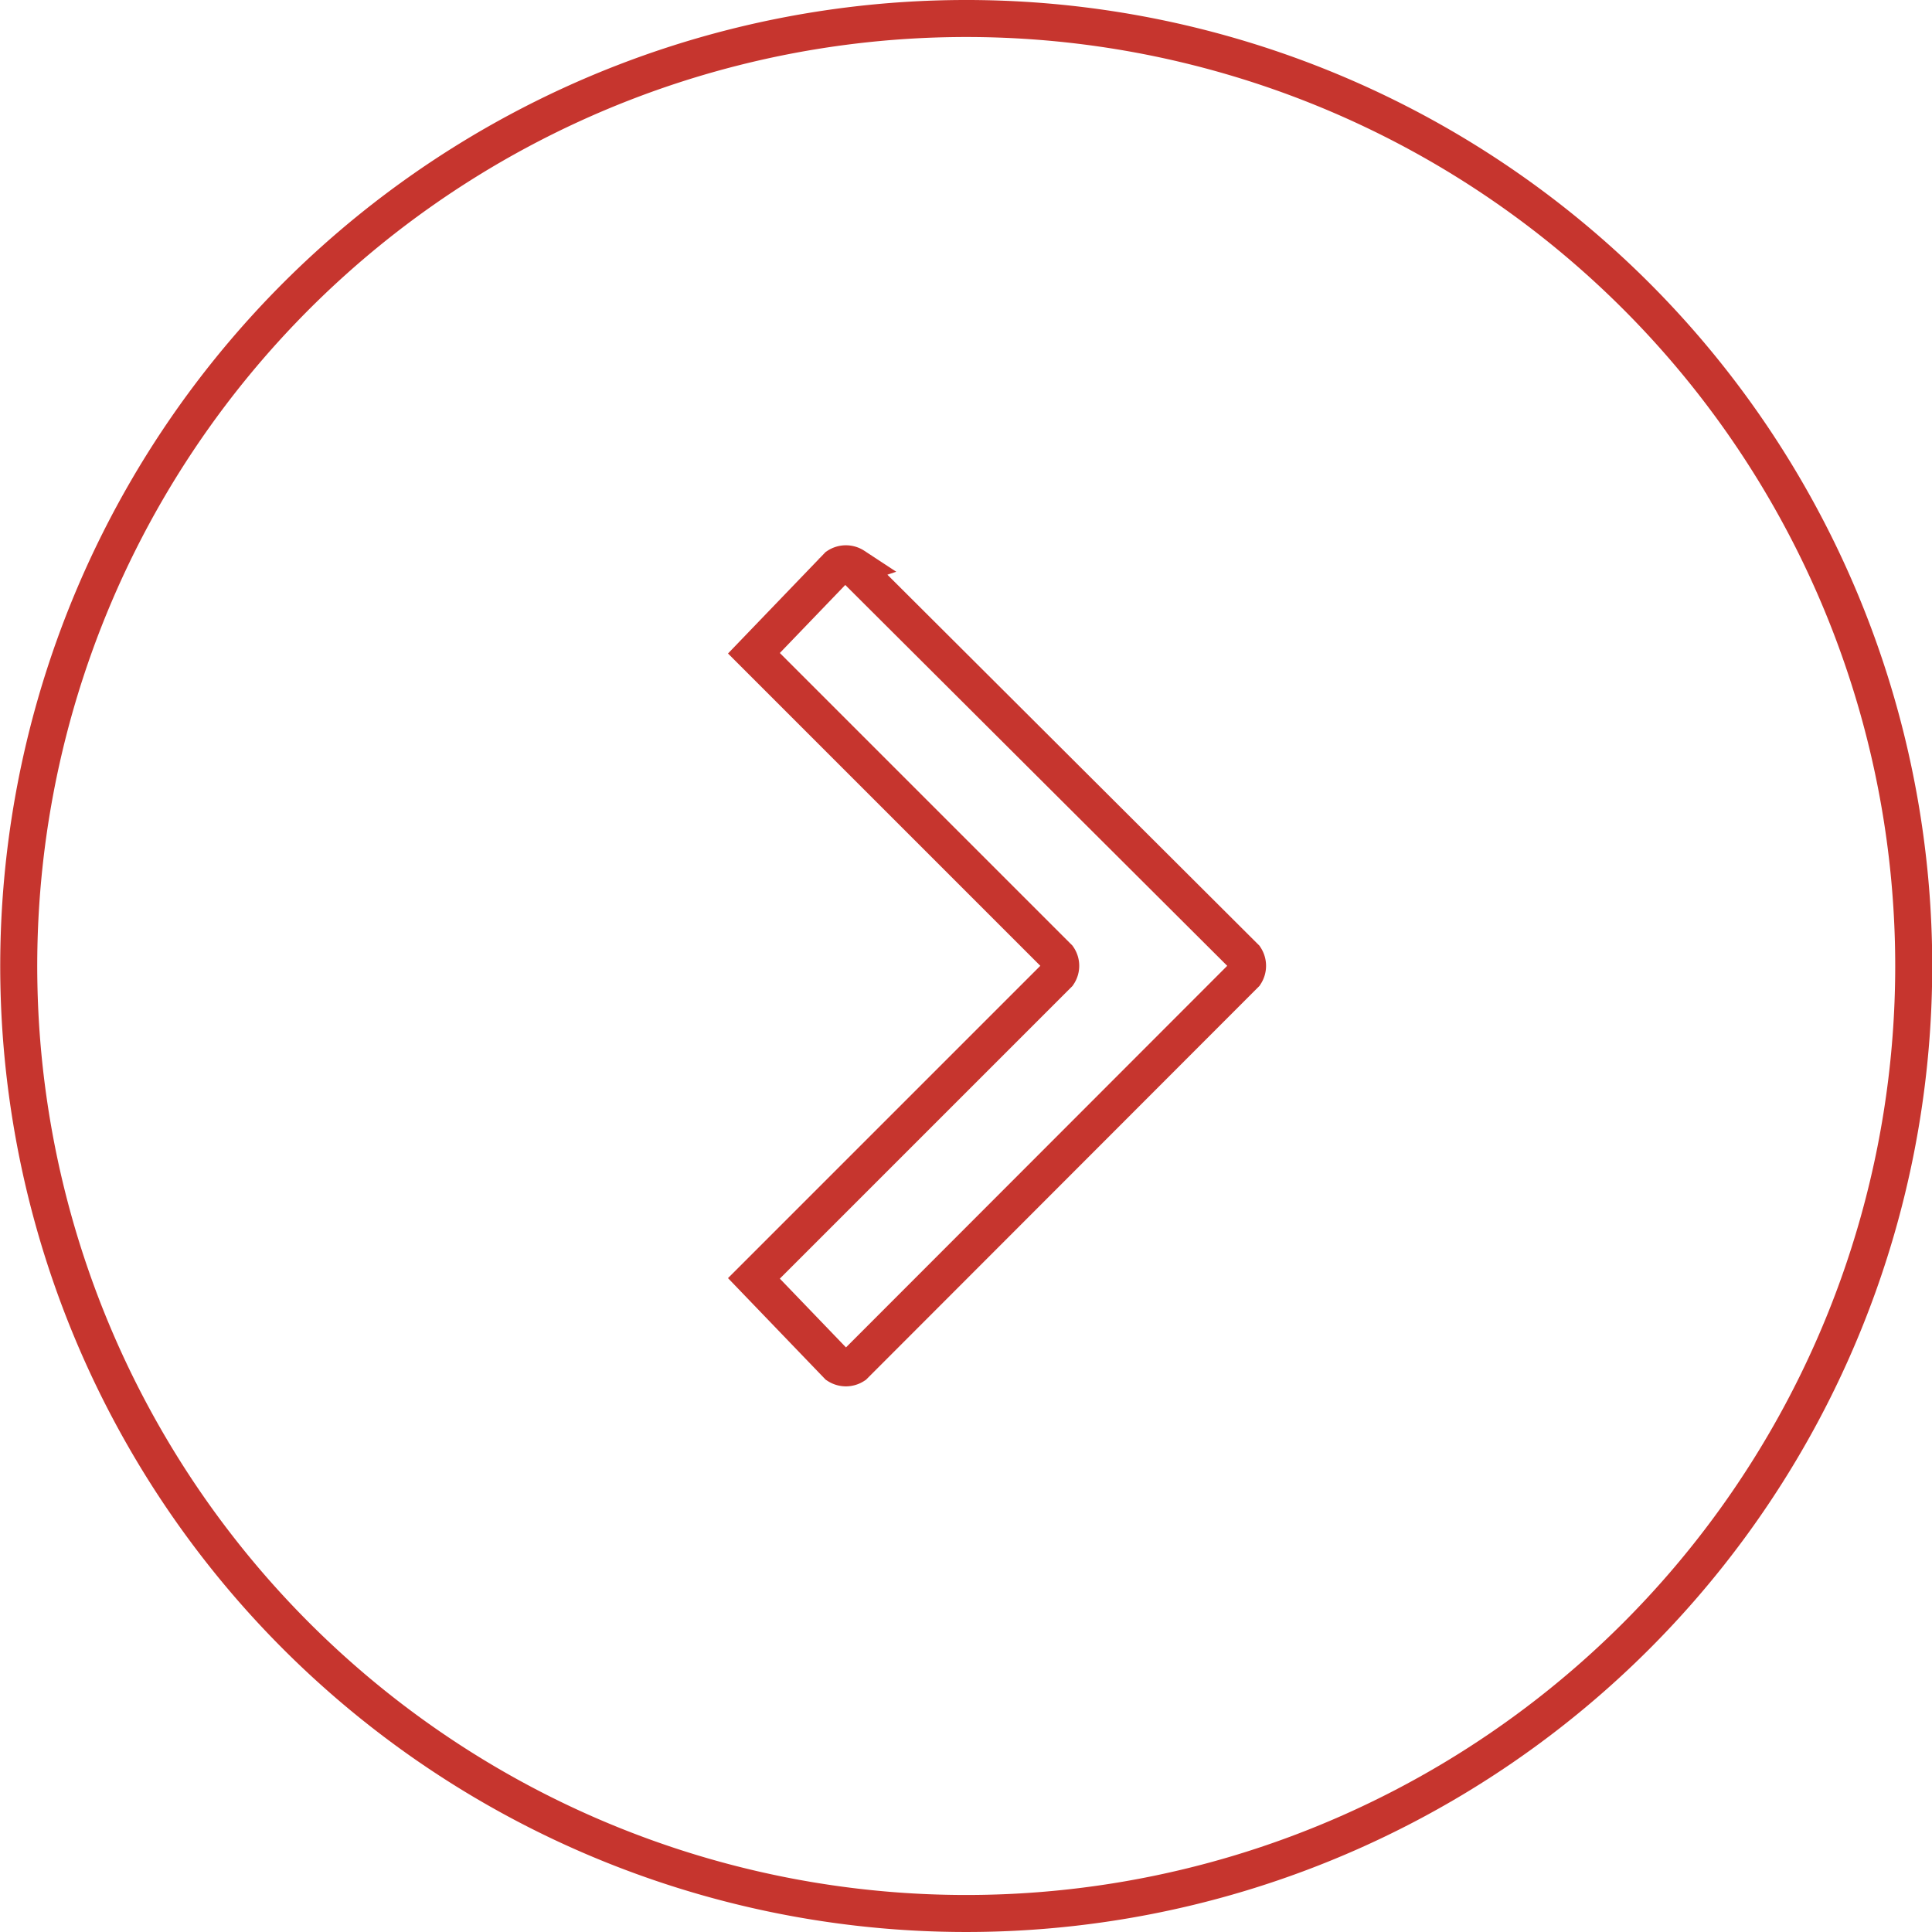 <svg xmlns="http://www.w3.org/2000/svg" viewBox="0 0 52.2 52.2"><defs><style>.cls-1{fill:none;stroke:#c6352e;stroke-miterlimit:10;fill-rule:evenodd;}</style></defs><title>fleche-avis</title><g id="Calque_2" data-name="Calque 2"><g id="Calque_1-2" data-name="Calque 1"><path class="cls-1" d="M26.05.5A25.6,25.6,0,0,1,44.21,44.2,25.6,25.6,0,1,1,26.05.5Zm-3,14.81L33.64,25.87a.41.41,0,0,1,0,.45L23.08,36.89a.41.41,0,0,1-.45,0l-2.26-2.35,8.22-8.22a.4.4,0,0,0,0-.45l-8.22-8.22,2.26-2.35a.41.41,0,0,1,.45,0Z"/></g></g></svg>